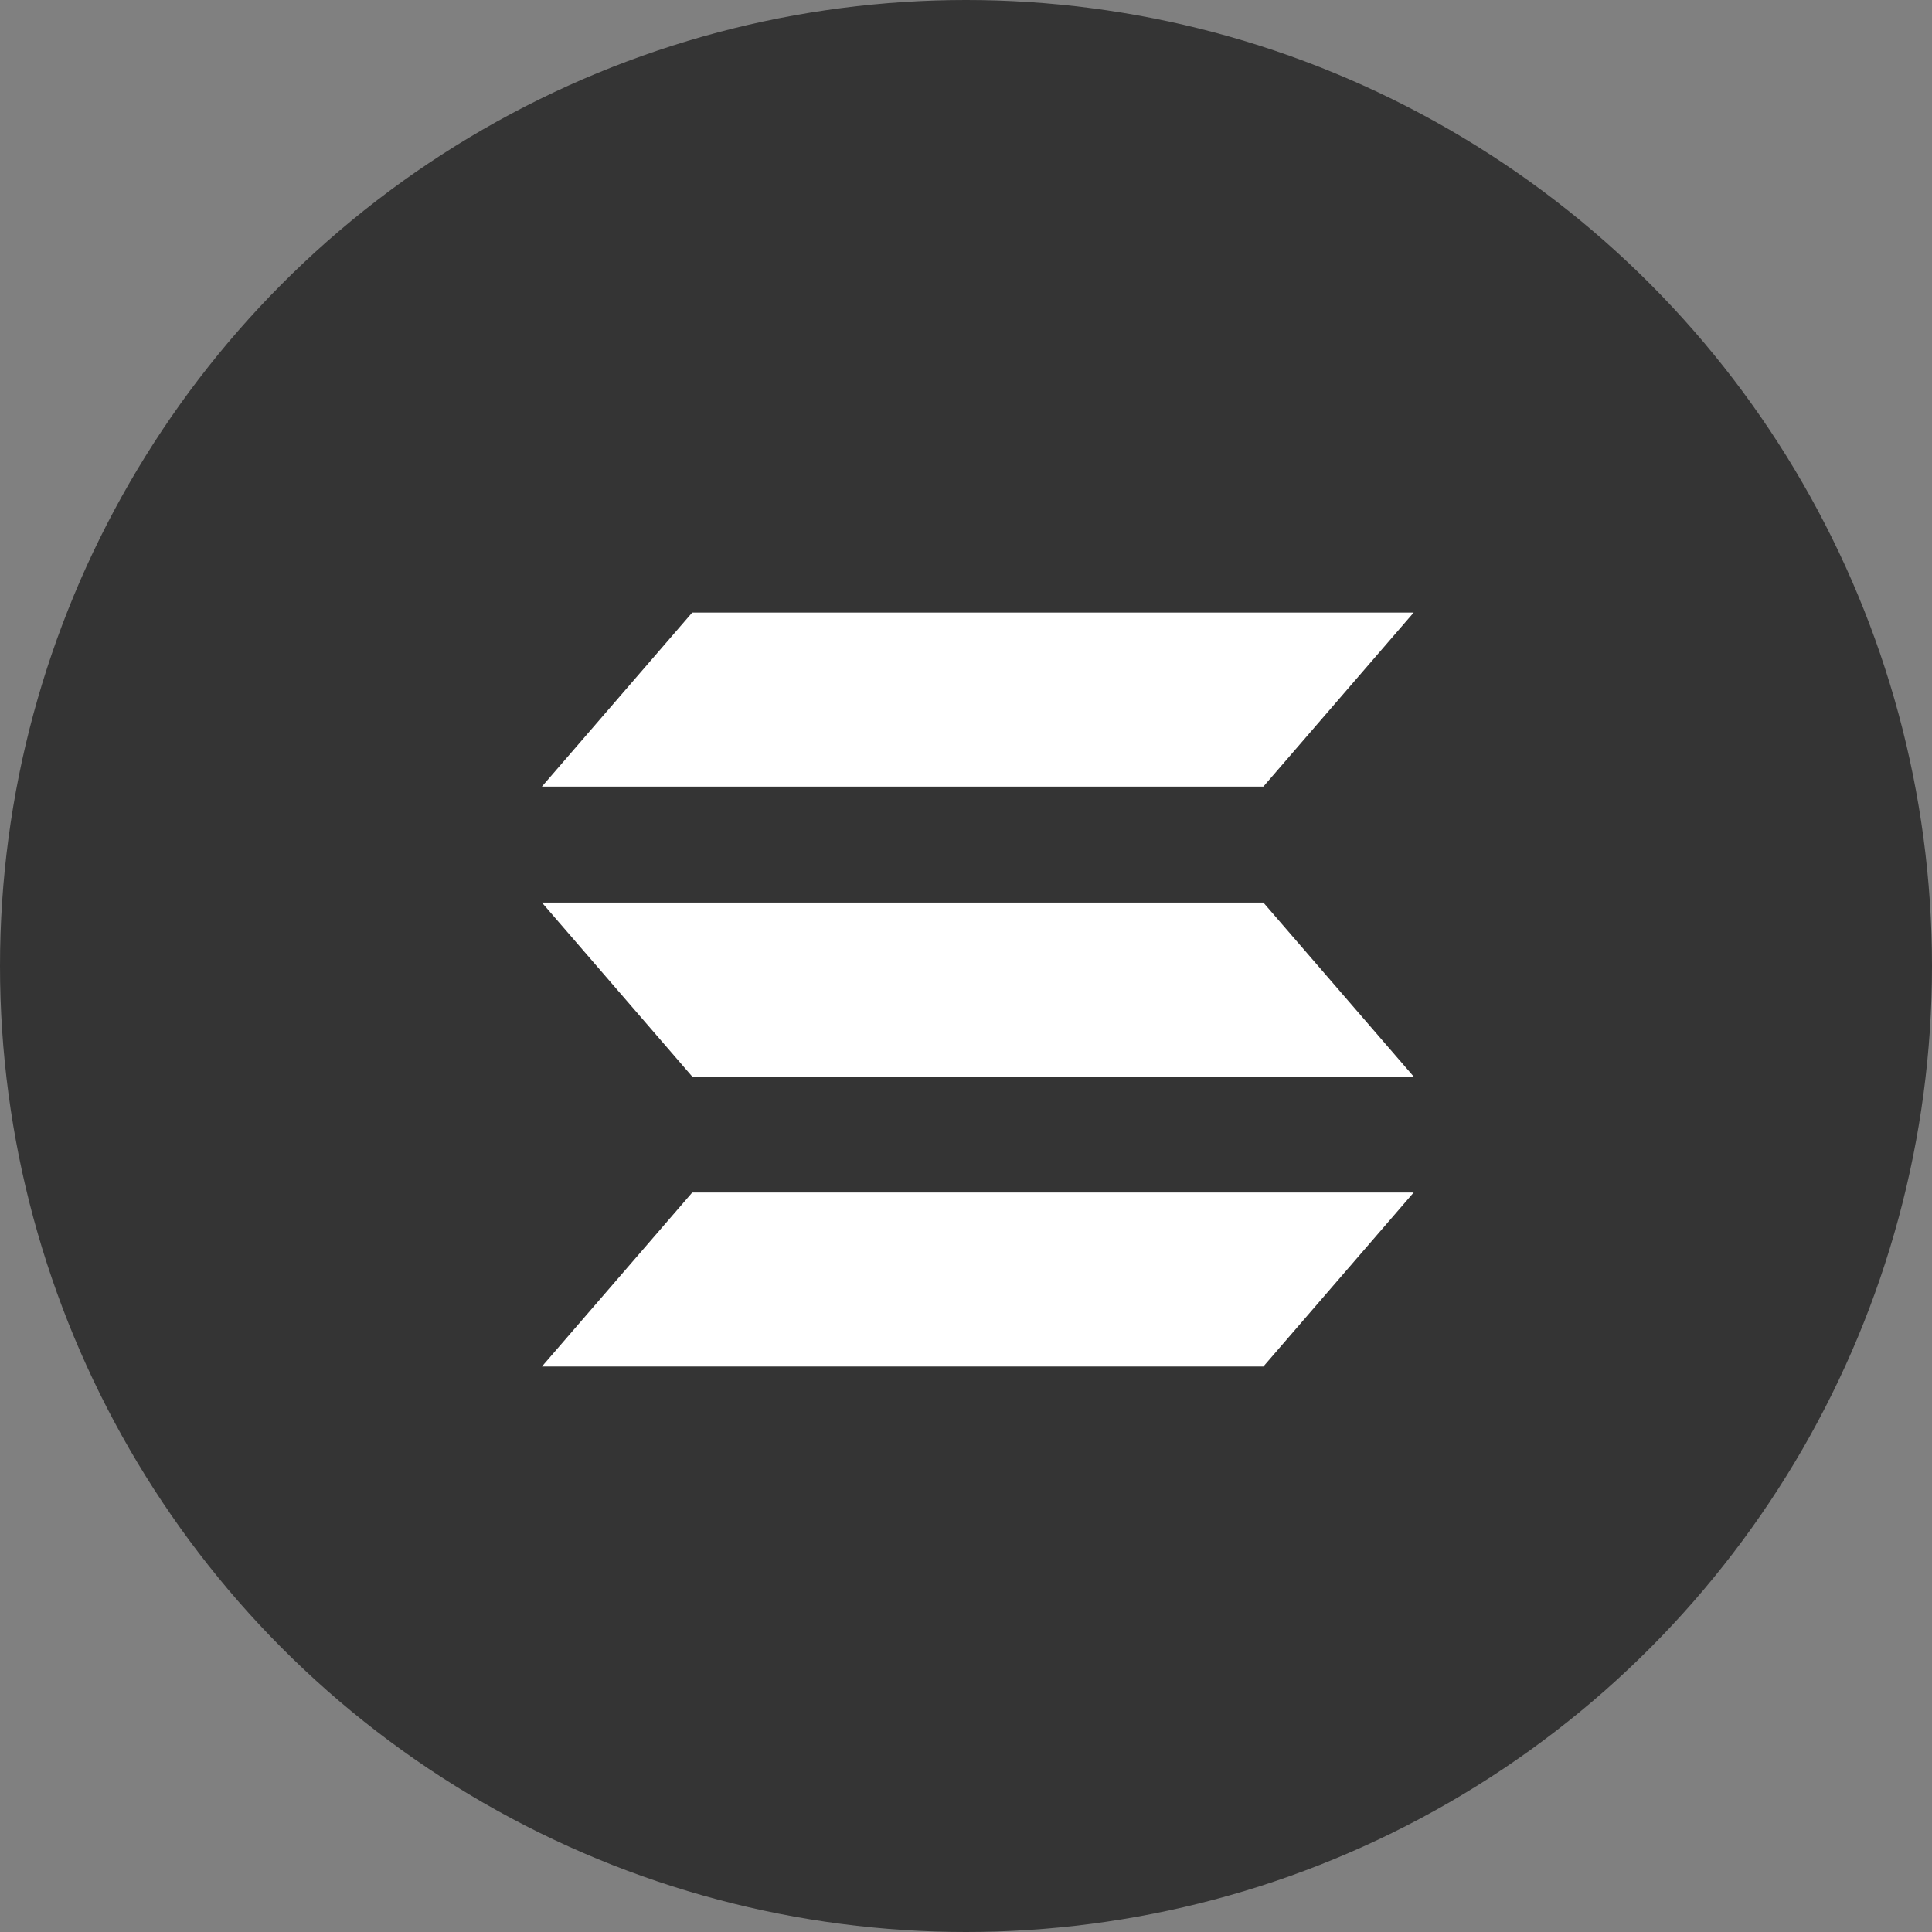 <svg width="82" height="82" viewBox="0 0 82 82" fill="none" xmlns="http://www.w3.org/2000/svg">
<rect x="0" y="0" width="82" height="82" fill="#808080" stroke="none"/>
<circle cx="41" cy="41" r="41" fill="#343434"/>
<path d="M53.621 33.385H23L29.379 26H60L53.621 33.385ZM23 58H53.621L60 50.615H29.38L23 58ZM23 38.308L29.379 45.692H60L53.621 38.308H23Z" fill="url(#paint0_linear_47_9)"/>
<defs>
<linearGradient id="paint0_linear_47_9" x1="41.501" y1="24.691" x2="41.501" y2="55.622" gradientUnits="userSpaceOnUse">
<stop stop-color="white"/>
<stop offset="1" stop-color="white"/>
</linearGradient>
</defs>
</svg>

